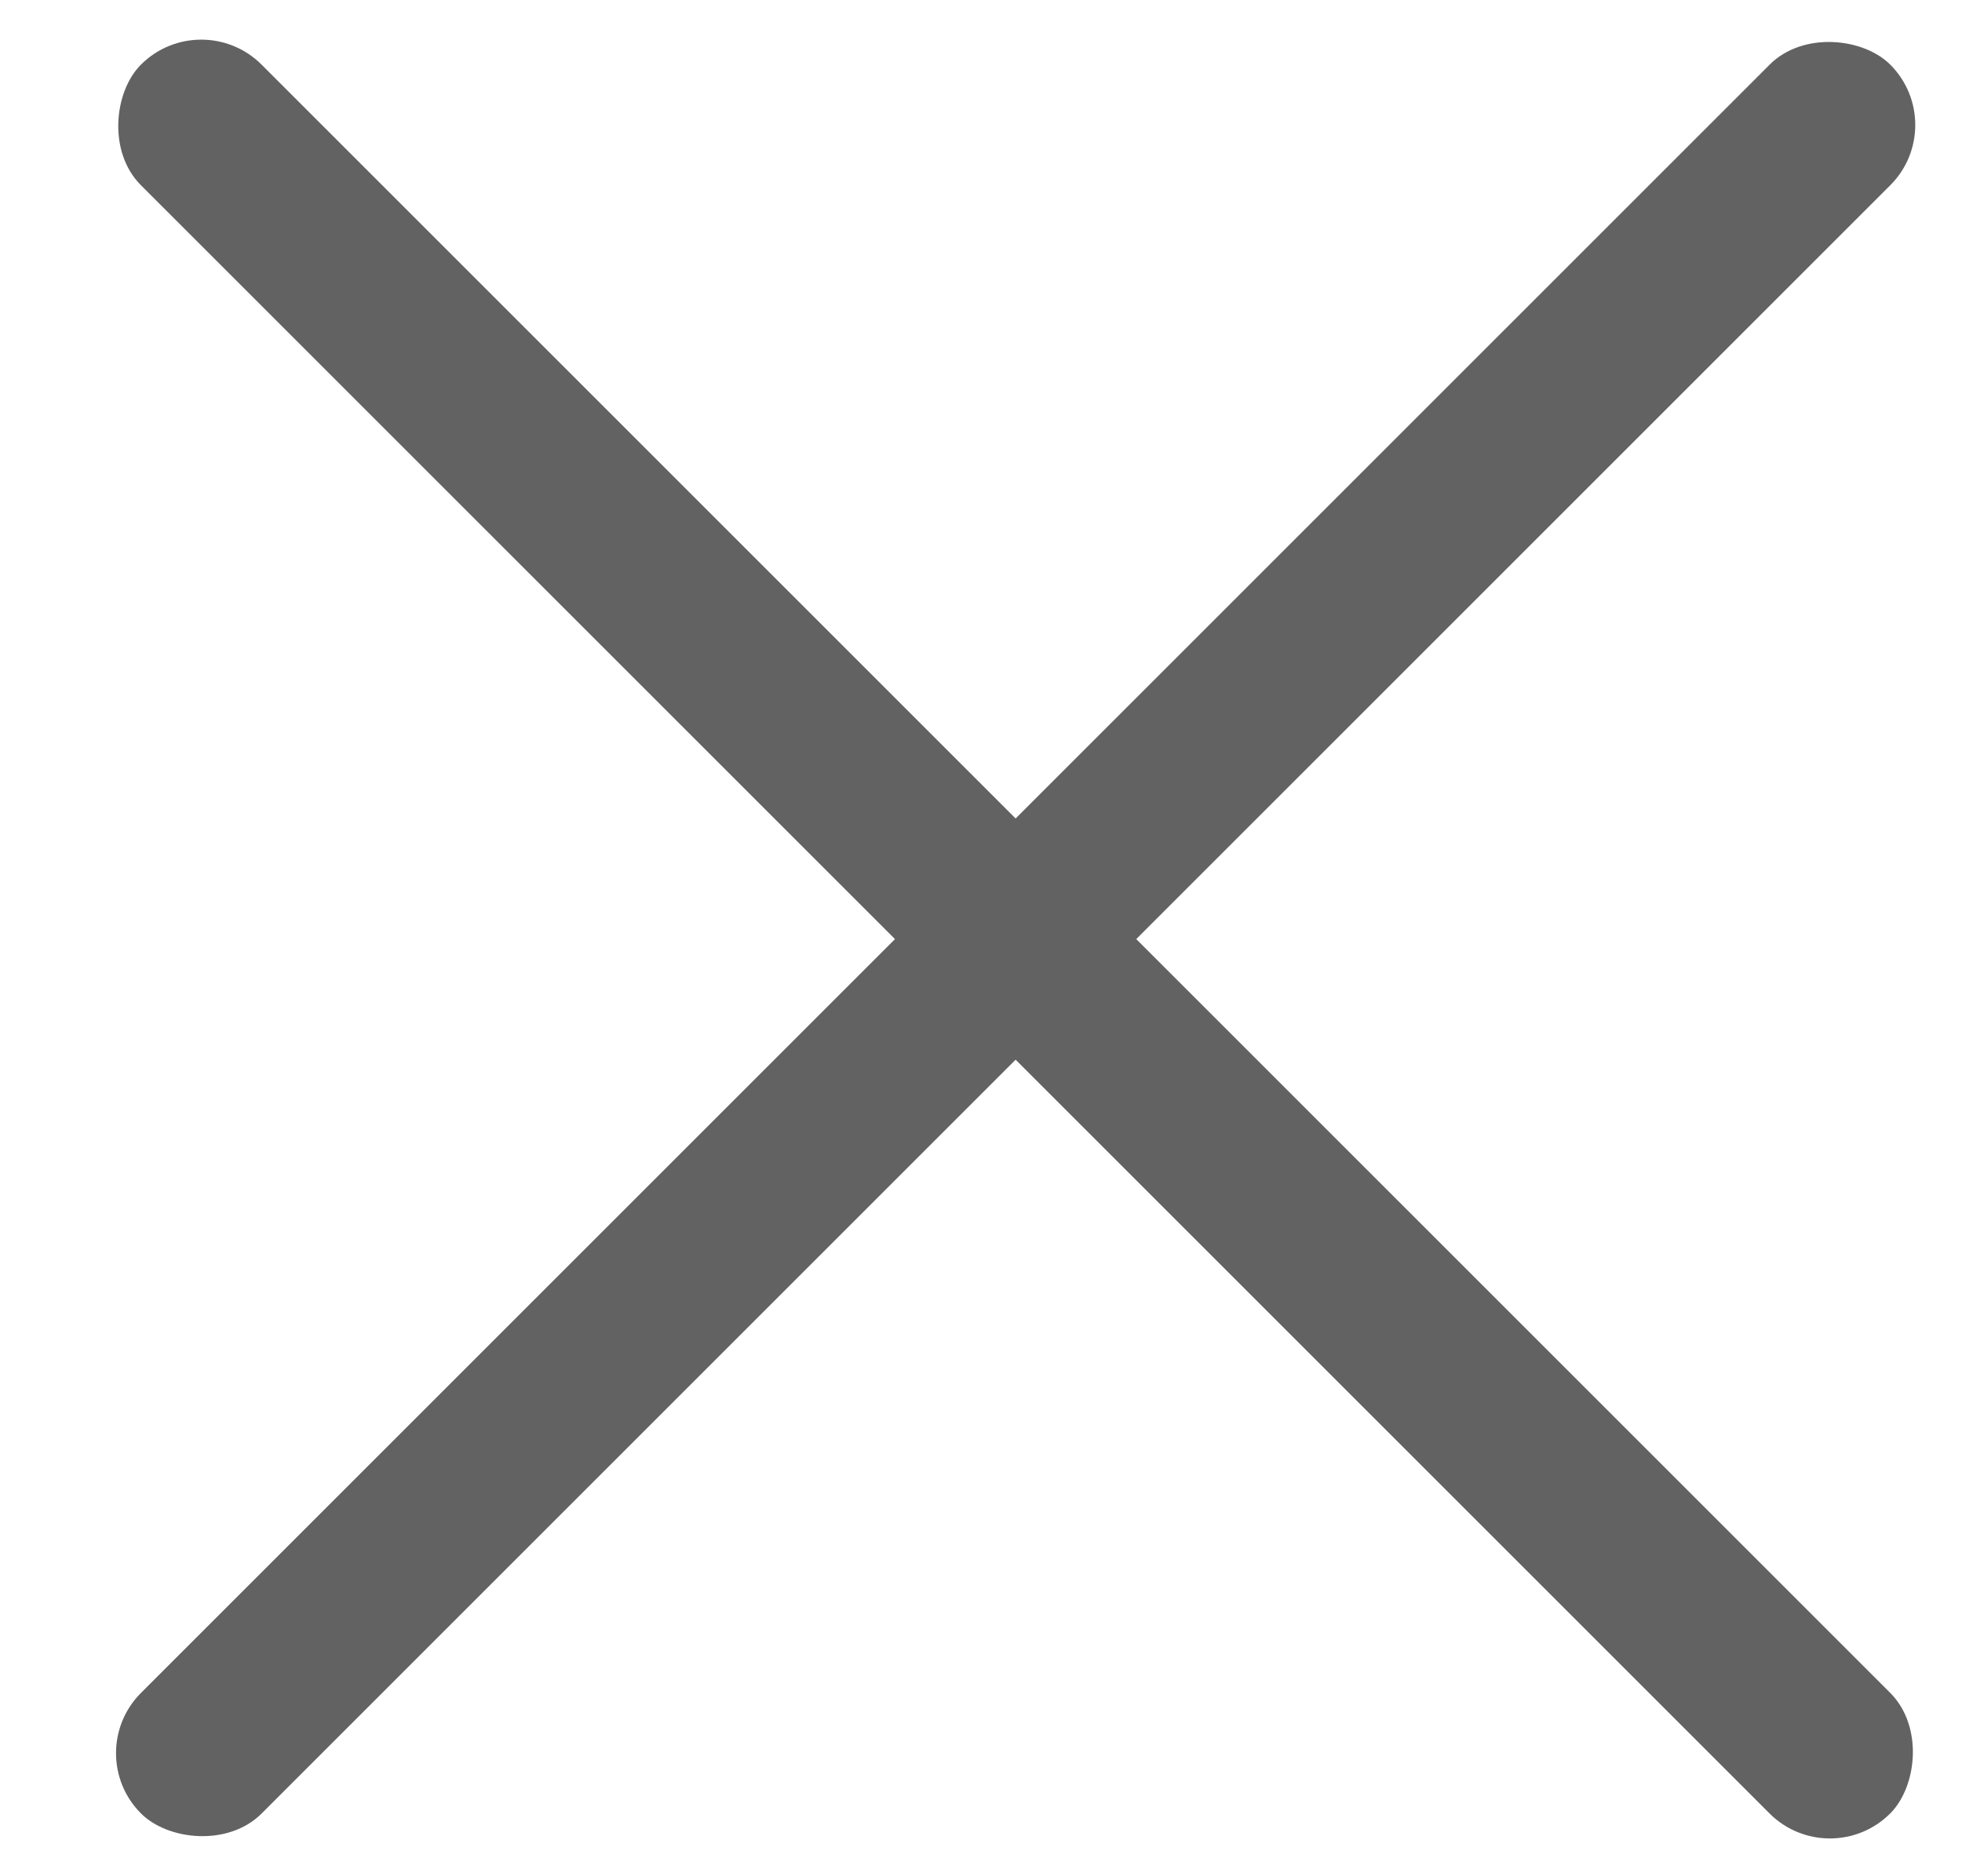 <svg width="23" height="22" fill="none" xmlns="http://www.w3.org/2000/svg"><rect x="2.36" y=".051" width="29" height="2" rx="1" transform="rotate(45 2.36 .05)" fill="#626262"/><rect x=".946" y="20.557" width="29" height="2" rx="1" transform="rotate(-45 .946 20.557)" fill="#626262"/></svg>